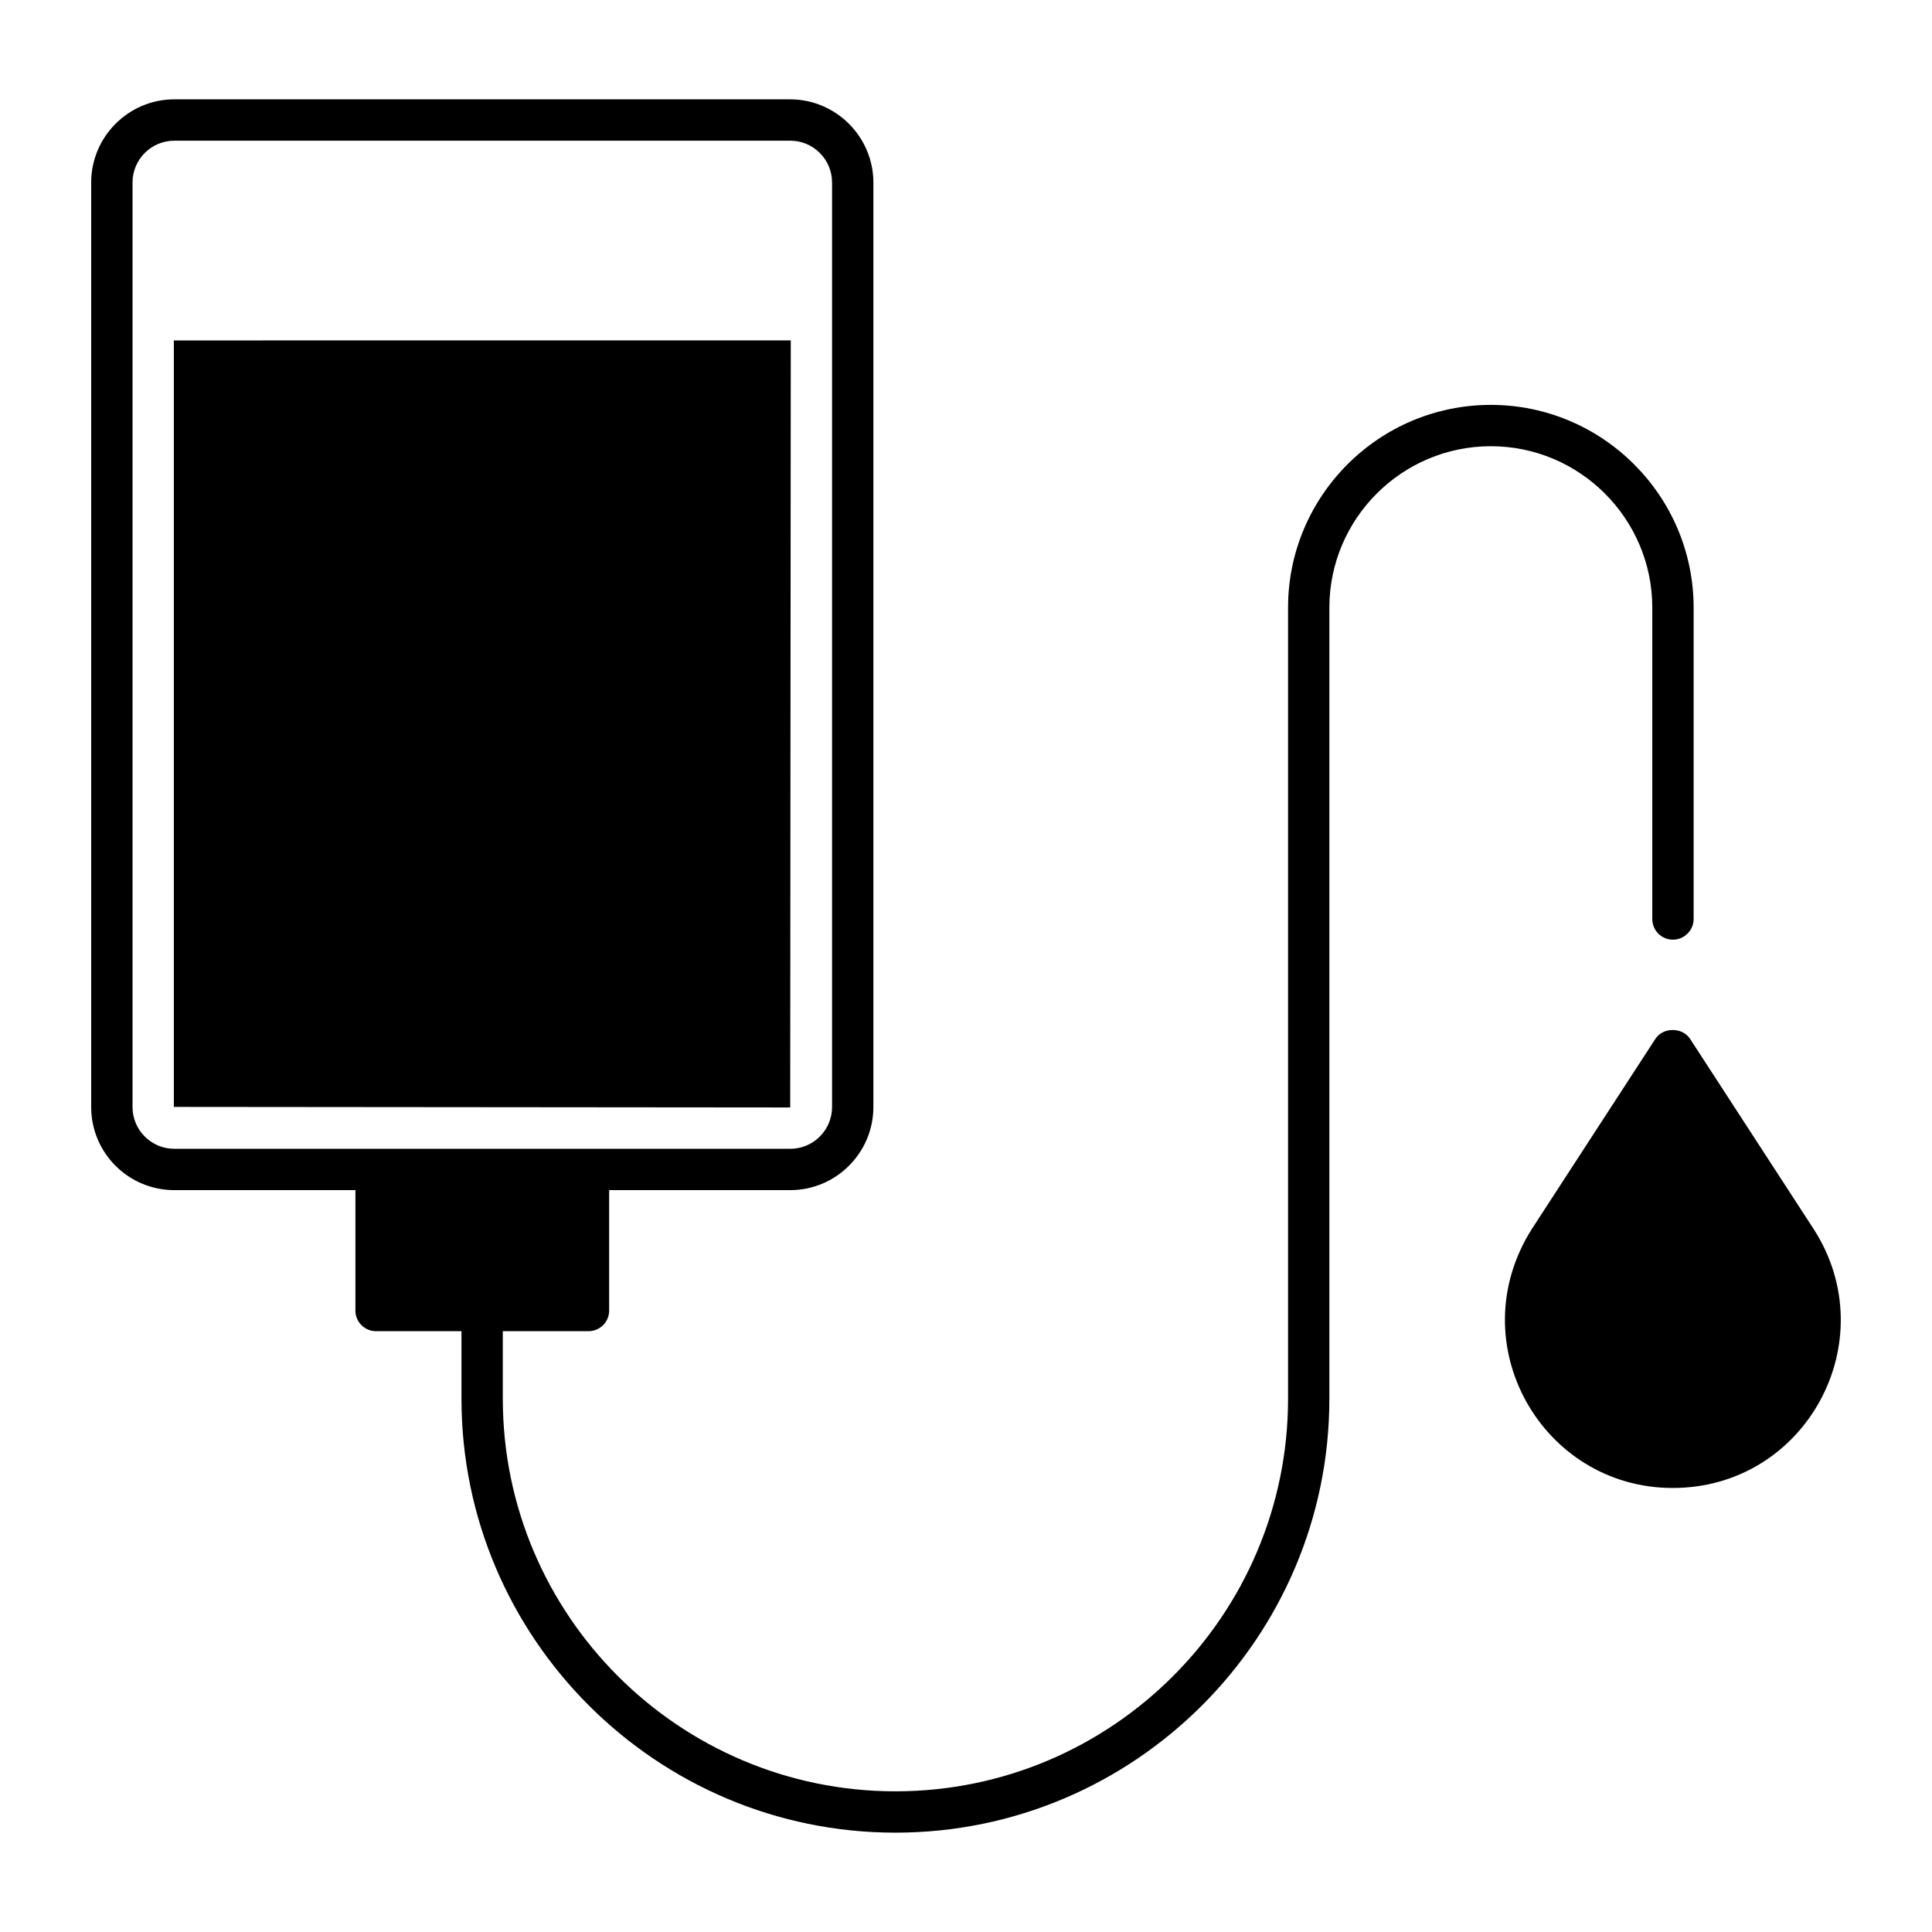 <?xml version="1.0" encoding="UTF-8"?>
<!-- Uploaded to: ICON Repo, www.svgrepo.com, Generator: ICON Repo Mixer Tools -->
<svg fill="#000000" width="800px" height="800px" version="1.1" viewBox="144 144 512 512" xmlns="http://www.w3.org/2000/svg">
 <g>
  <path d="m353.56 234.21-0.148 203.28-163.34-0.145v-203.13z"/>
  <path d="m587.29 538.33c-34.57 0-56.488-38.234-37.383-68.562l32.785-50.453c2.043-3.141 7.156-3.141 9.199 0l32.785 50.453c19.008 29.609-2.062 68.562-37.387 68.562z"/>
  <path d="m539.09 251.3c-29.645 0-53.742 24.094-53.742 53.738v209.63c0 57.391-46.656 104.05-104.05 104.05-57.316 0-104.05-46.656-104.05-104.05v-17.887h22.707c2.992 0 5.477-2.41 5.477-5.477v-31.906h47.973c12.121 0 22.051-9.855 22.051-22.051v-244.97c0-12.121-9.93-22.051-22.051-22.051h-163.19c-12.191 0-22.051 9.93-22.051 22.051v244.97c0 12.195 9.859 22.051 22.051 22.051h47.973v31.906c0 3.066 2.481 5.477 5.477 5.477h22.633v17.891c0 63.379 51.621 115 115 115 63.379 0 115-51.621 115-115v-209.63c0-23.582 19.203-42.789 42.789-42.789 23.582 0 42.789 19.203 42.789 42.789v82.508c0 2.992 2.41 5.477 5.477 5.477 2.992 0 5.477-2.481 5.477-5.477v-82.508c0-29.645-24.168-53.742-53.742-53.742zm-359.97 186.05v-244.97c0-6.133 4.965-11.098 11.098-11.098h163.19c6.133 0 11.098 4.965 11.098 11.098v244.97c0 6.133-4.965 11.098-11.098 11.098h-163.19c-6.133 0-11.098-4.965-11.098-11.098z"/>
 </g>
</svg>